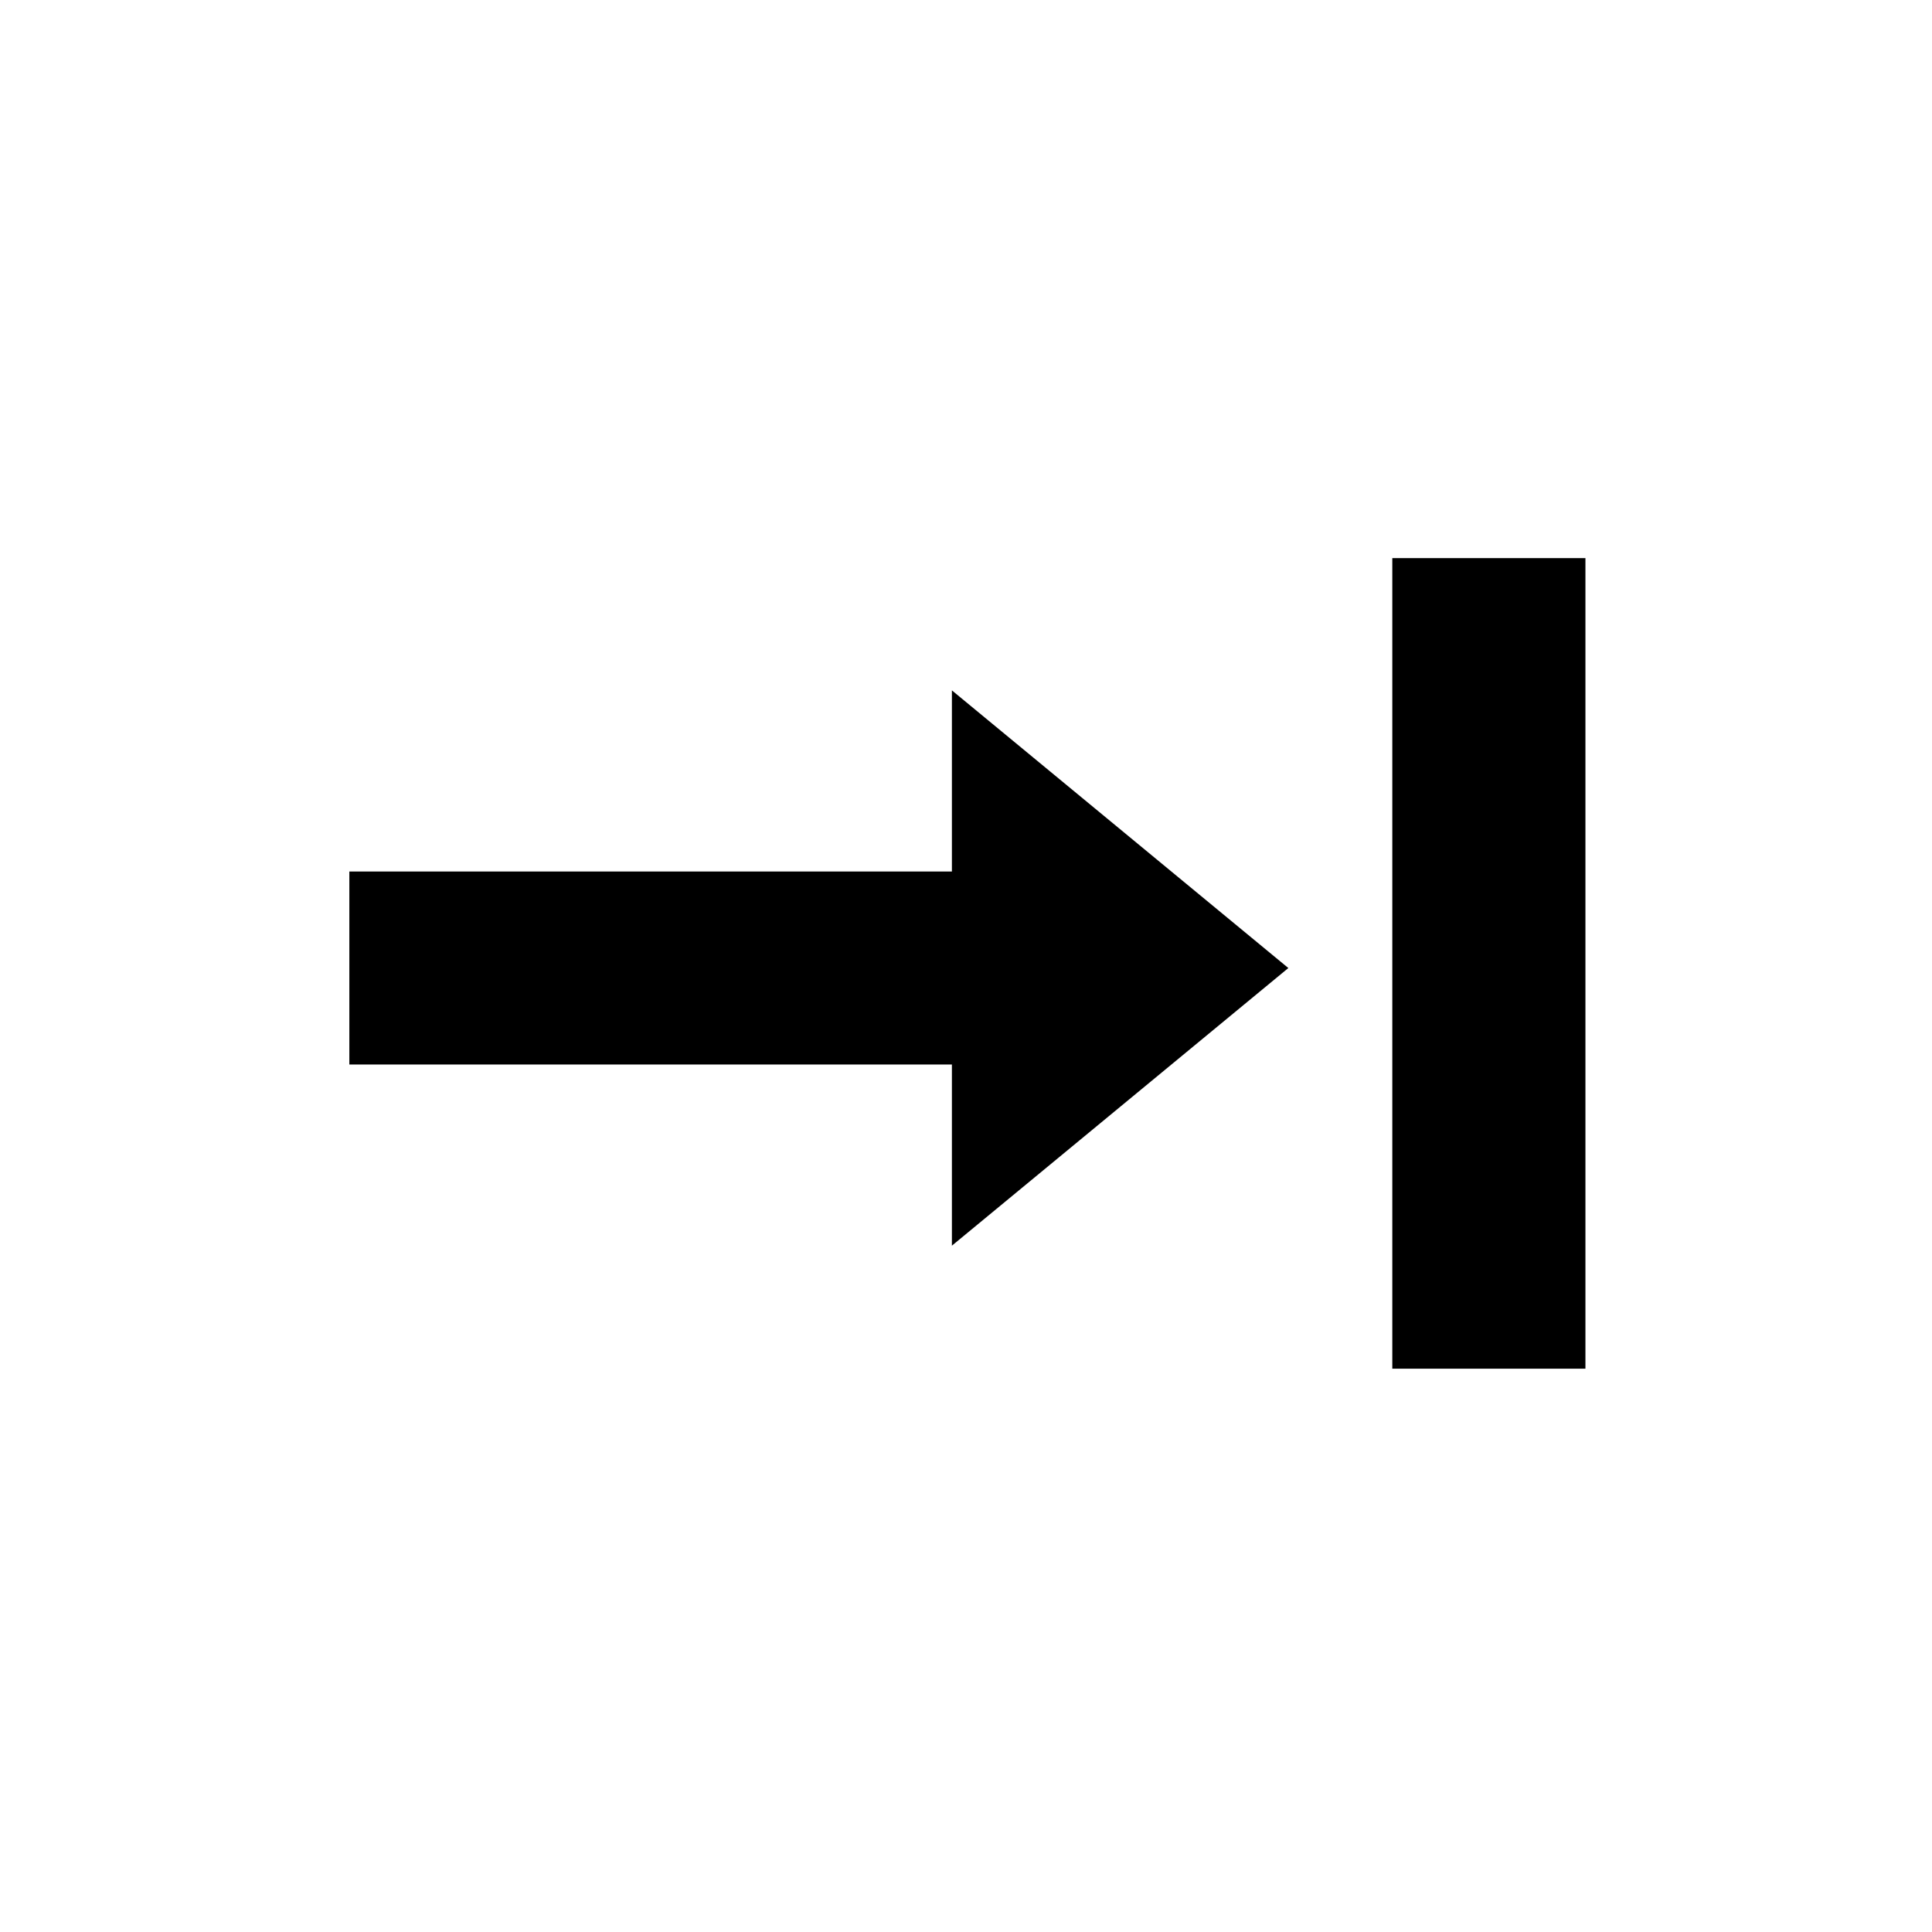 <svg xmlns="http://www.w3.org/2000/svg" viewBox="0 0 512 512"><path d="M252.263 230.963H92.58v51.146h159.683v48.007l89.16-73.576-89.16-73.582v48.005zm116.712-83.06V362.72h51.18V147.903h-51.18zM157.459 255.309"/></svg>